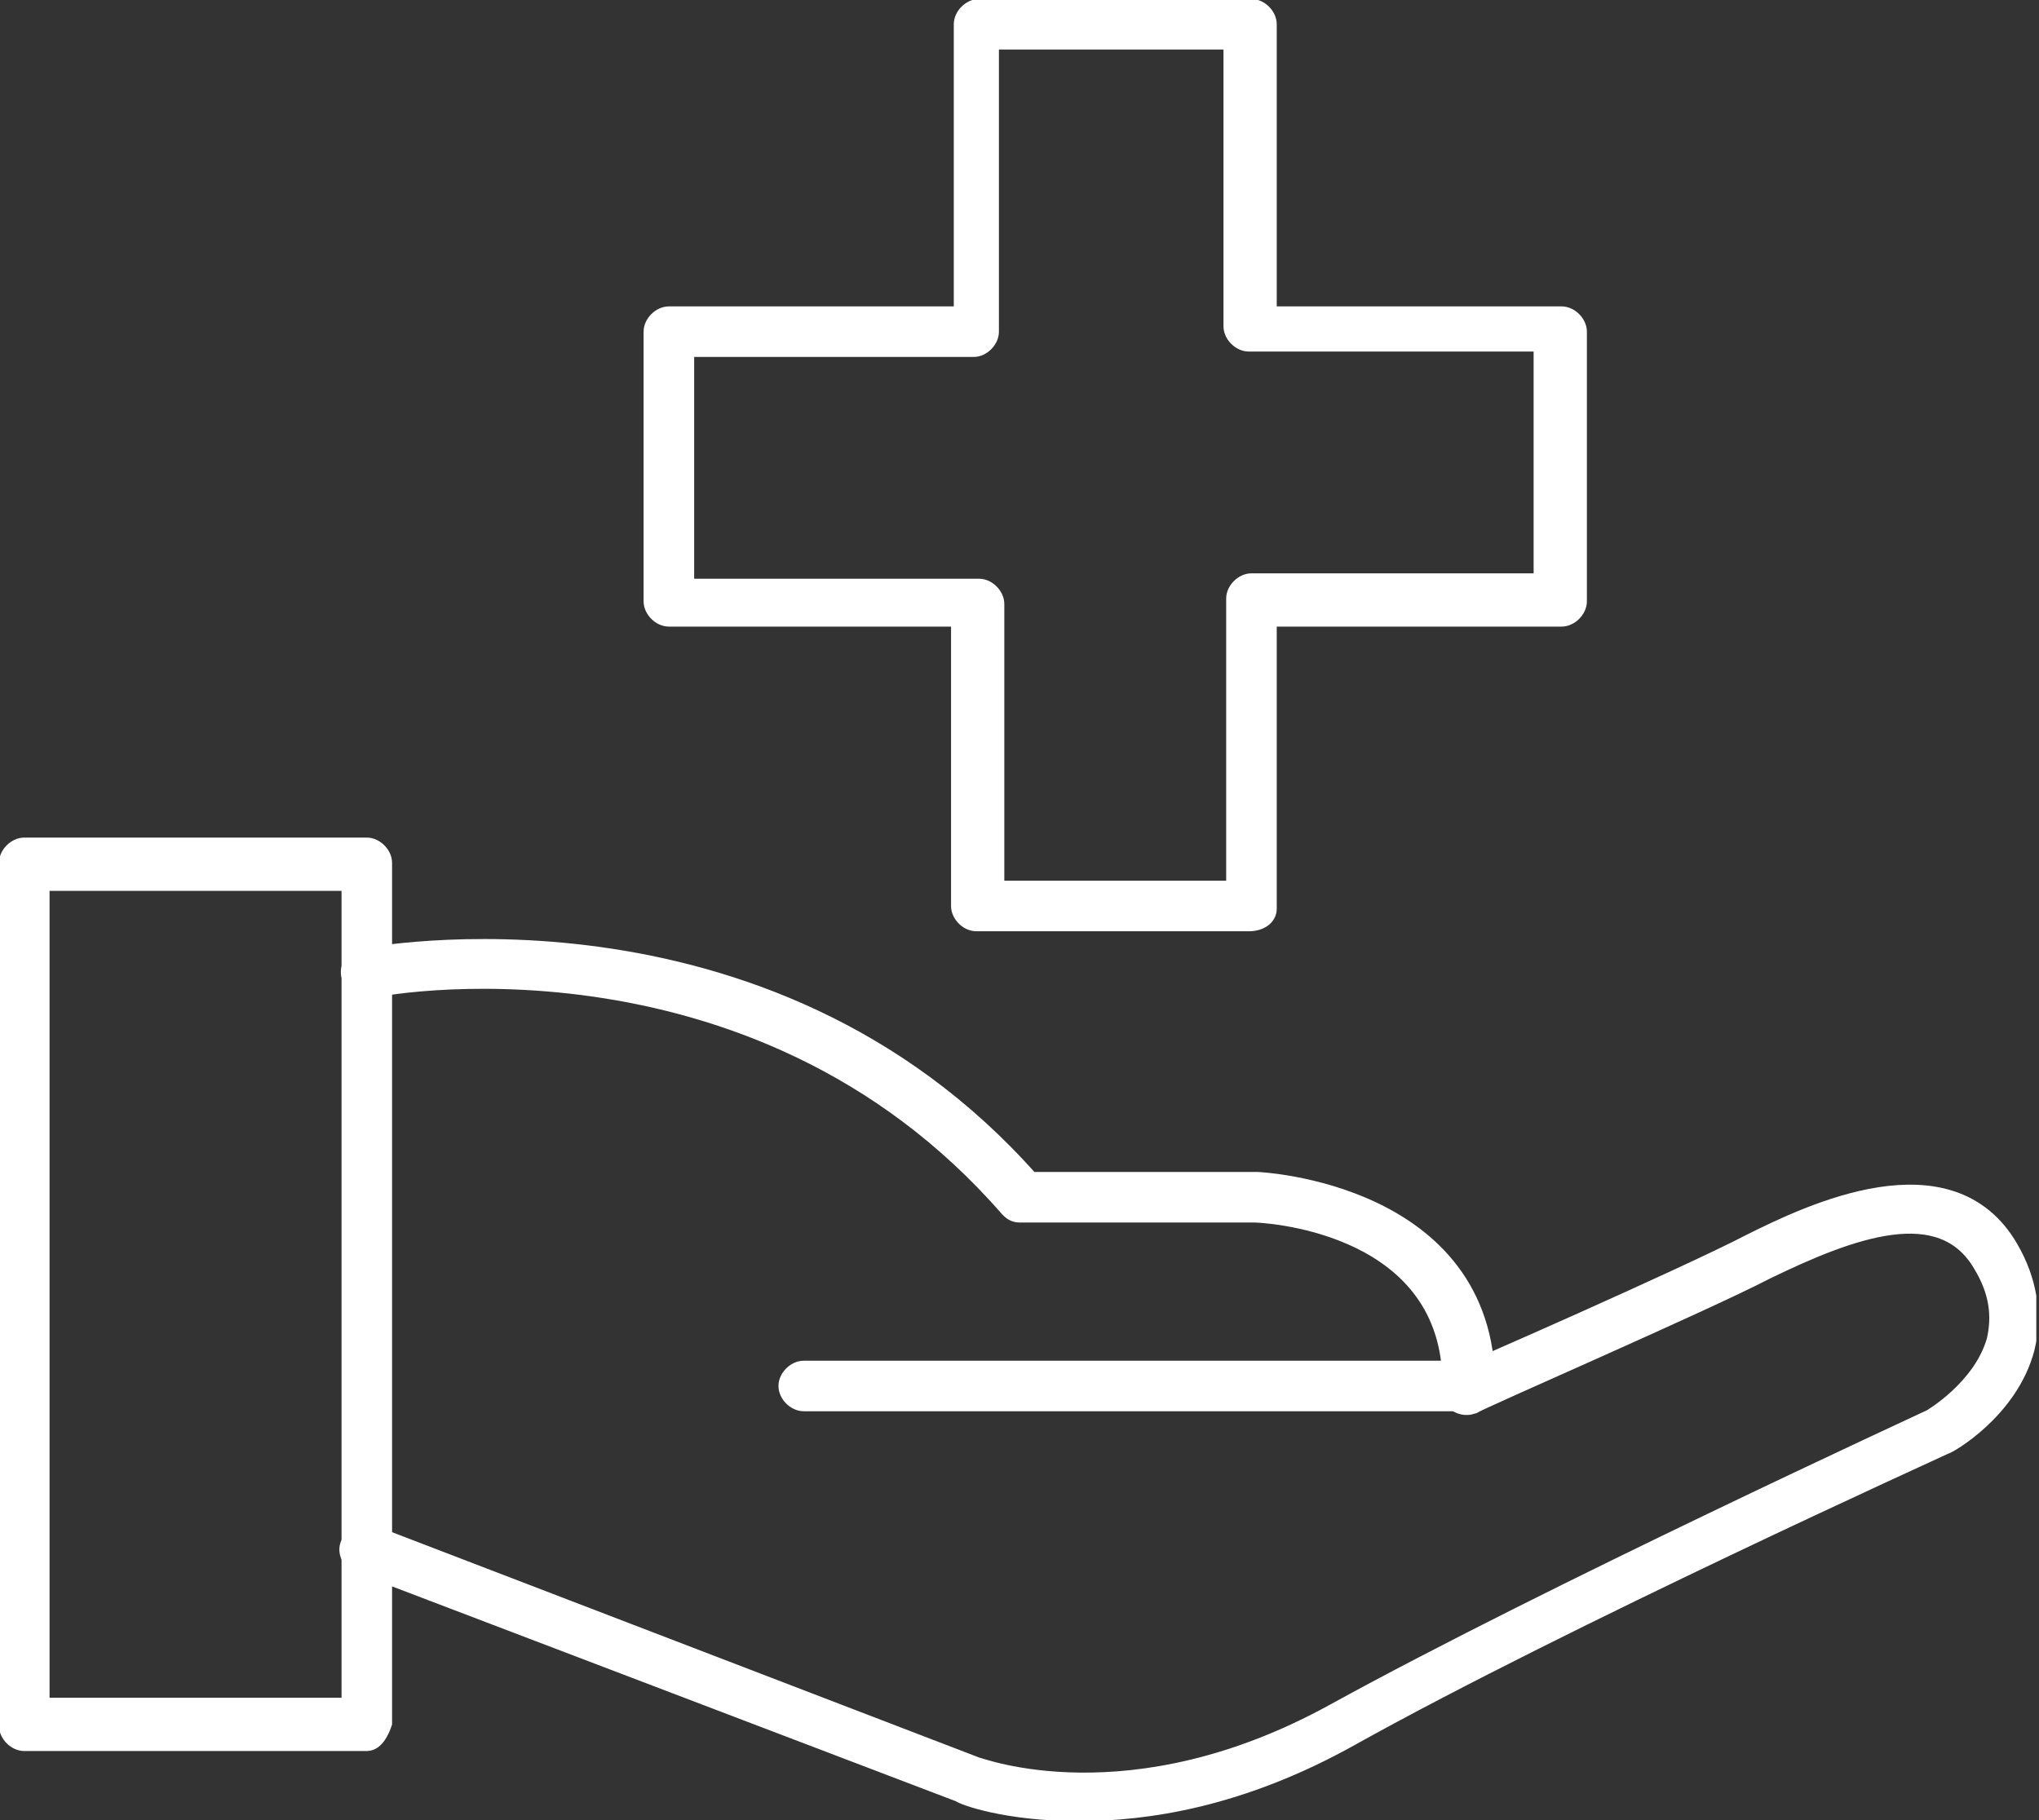 <svg width="56" height="50" viewBox="0 0 56 50" fill="none" xmlns="http://www.w3.org/2000/svg">
<rect x="0" y="0" width="56" height="50" fill="#333333" stroke="none"/>
<g clip-path="url(#clip0_422_1685)">
<path d="M10.074 47.852H0.667C0.444 47.852 0.222 47.63 0.222 47.407V23.704C0.222 23.482 0.444 23.259 0.667 23.259H10.074C10.296 23.259 10.518 23.482 10.518 23.704V47.333C10.444 47.556 10.296 47.852 10.074 47.852ZM1.111 46.889H9.63V24.222H1.111V46.889Z" fill="white" stroke="white" stroke-width="0.5" stroke-miterlimit="10"/>
<path d="M40.37 38.518H22.074C21.852 38.518 21.63 38.296 21.63 38.074C21.63 37.852 21.852 37.63 22.074 37.63H39.852C39.556 33.555 34.667 33.333 34.444 33.333H28C27.852 33.333 27.778 33.259 27.704 33.185C20.667 25.111 10.222 27.111 10.148 27.185C9.926 27.259 9.704 27.111 9.63 26.815C9.556 26.593 9.704 26.37 10 26.296C10.074 26.296 20.963 24.148 28.296 32.444H34.519C34.593 32.444 40.815 32.741 40.815 38.074C40.741 38.37 40.593 38.518 40.37 38.518Z" fill="white" stroke="white" stroke-width="0.5" stroke-miterlimit="10"/>
<path d="M29.63 49.778C27.63 49.778 26.445 49.333 26.37 49.259L9.852 42.963C9.63 42.889 9.481 42.593 9.63 42.37C9.704 42.148 10 42.074 10.222 42.148L26.815 48.519C26.889 48.519 31.037 50.148 36.667 47.037C42.593 43.778 52.889 39.037 53.037 38.963C53.037 38.963 54.444 38.148 54.815 36.815C54.963 36.148 54.889 35.481 54.444 34.741C53.333 32.815 50.815 33.778 48.519 34.889C46.815 35.778 40.667 38.444 40.444 38.593C40.222 38.667 40 38.593 39.852 38.37C39.778 38.148 39.852 37.926 40.074 37.778C40.148 37.778 46.37 35.037 48.074 34.148C49.704 33.333 53.556 31.482 55.185 34.296C55.704 35.185 55.852 36.148 55.63 37.037C55.185 38.741 53.481 39.704 53.407 39.704C53.259 39.778 42.963 44.444 37.111 47.704C34.074 49.407 31.482 49.778 29.63 49.778Z" fill="white" stroke="white" stroke-width="0.5" stroke-miterlimit="10"/>
<path d="M34.296 25.333H26.815C26.593 25.333 26.37 25.111 26.37 24.889V16.963H18.37C18.148 16.963 17.926 16.741 17.926 16.518V9.111C17.926 8.889 18.148 8.667 18.37 8.667H26.445V0.667C26.445 0.444 26.667 0.222 26.889 0.222H34.37C34.593 0.222 34.815 0.444 34.815 0.667V8.667H42.889C43.111 8.667 43.333 8.889 43.333 9.111V16.518C43.333 16.741 43.111 16.963 42.889 16.963H34.815V24.963C34.815 25.185 34.593 25.333 34.296 25.333ZM27.259 24.444H33.926V16.444C33.926 16.222 34.148 16 34.37 16H42.37V9.407H34.296C34.074 9.407 33.852 9.185 33.852 8.963V1.111H27.185V9.111C27.185 9.333 26.963 9.556 26.741 9.556H18.815V16.148H26.889C27.111 16.148 27.333 16.37 27.333 16.593V24.444H27.259Z" fill="white" stroke="white" stroke-width="0.5" stroke-miterlimit="10"/>
</g>
<defs>
<clipPath id="clip0_422_1685">
<rect width="55.926" height="50" fill="white"/>
</clipPath>
</defs>
</svg>
